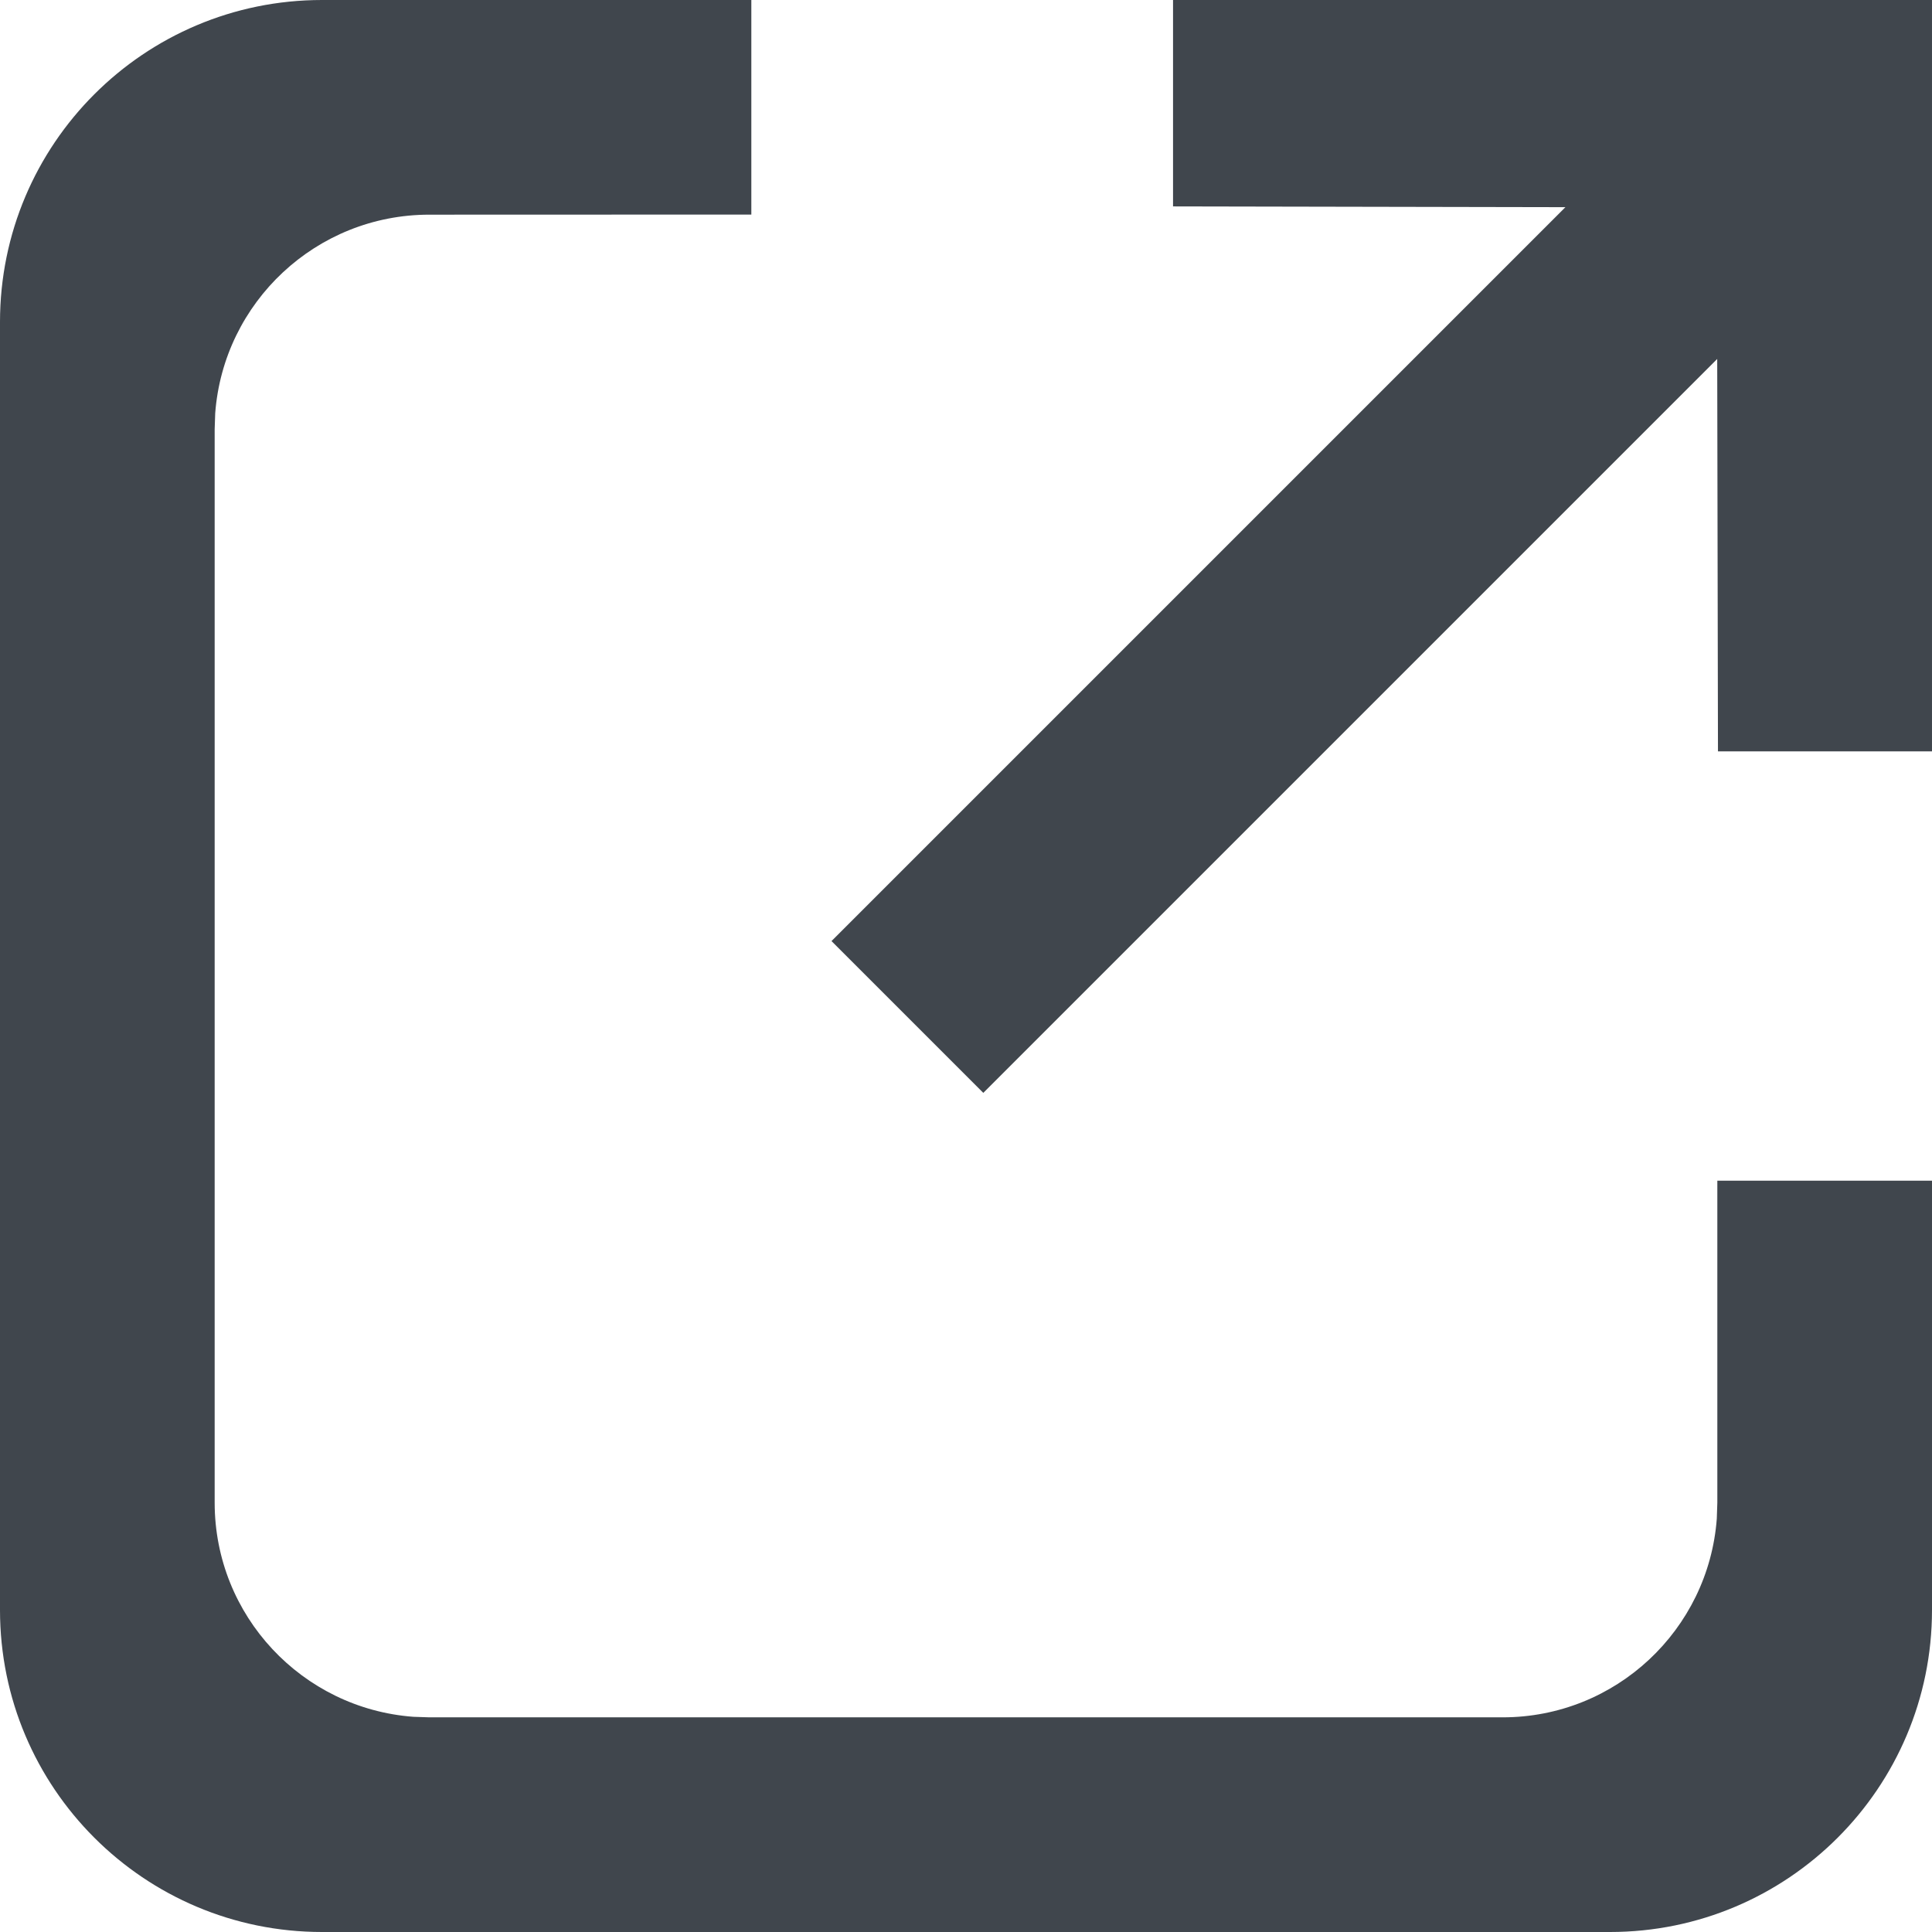 <svg xmlns="http://www.w3.org/2000/svg" width="18" height="18" viewBox="0 0 18 18"><g fill="#40464D" fill-rule="evenodd"><path d="M7,-5.68434189e-14 L7,1.999 L4,2 C2.946,2 2.082,2.816 2.005,3.851 L2,4 L2,14 C2,15.054 2.816,15.918 3.851,15.995 L4,16 L14,16 C15.054,16 15.918,15.184 15.995,14.149 L16,14 L16,11 L18,11 L18,15 C18,16.657 16.657,18 15,18 L3,18 C1.343,18 -9.10179974e-13,16.657 -9.09494702e-13,15 L-9.09494702e-13,3 C-9.09697608e-13,1.343 1.343,-5.74272381e-14 3,-5.68434189e-14 L7,-5.68434189e-14 Z"/><polygon fill-rule="nonzero" points="12.227 1.782 9.637 4.362 8.227 2.952 13.227 -2.048 18.227 2.952 16.817 4.362 14.227 1.782 14.227 11.452 12.227 11.452" transform="rotate(45 13.227 4.702)"/></g></svg>